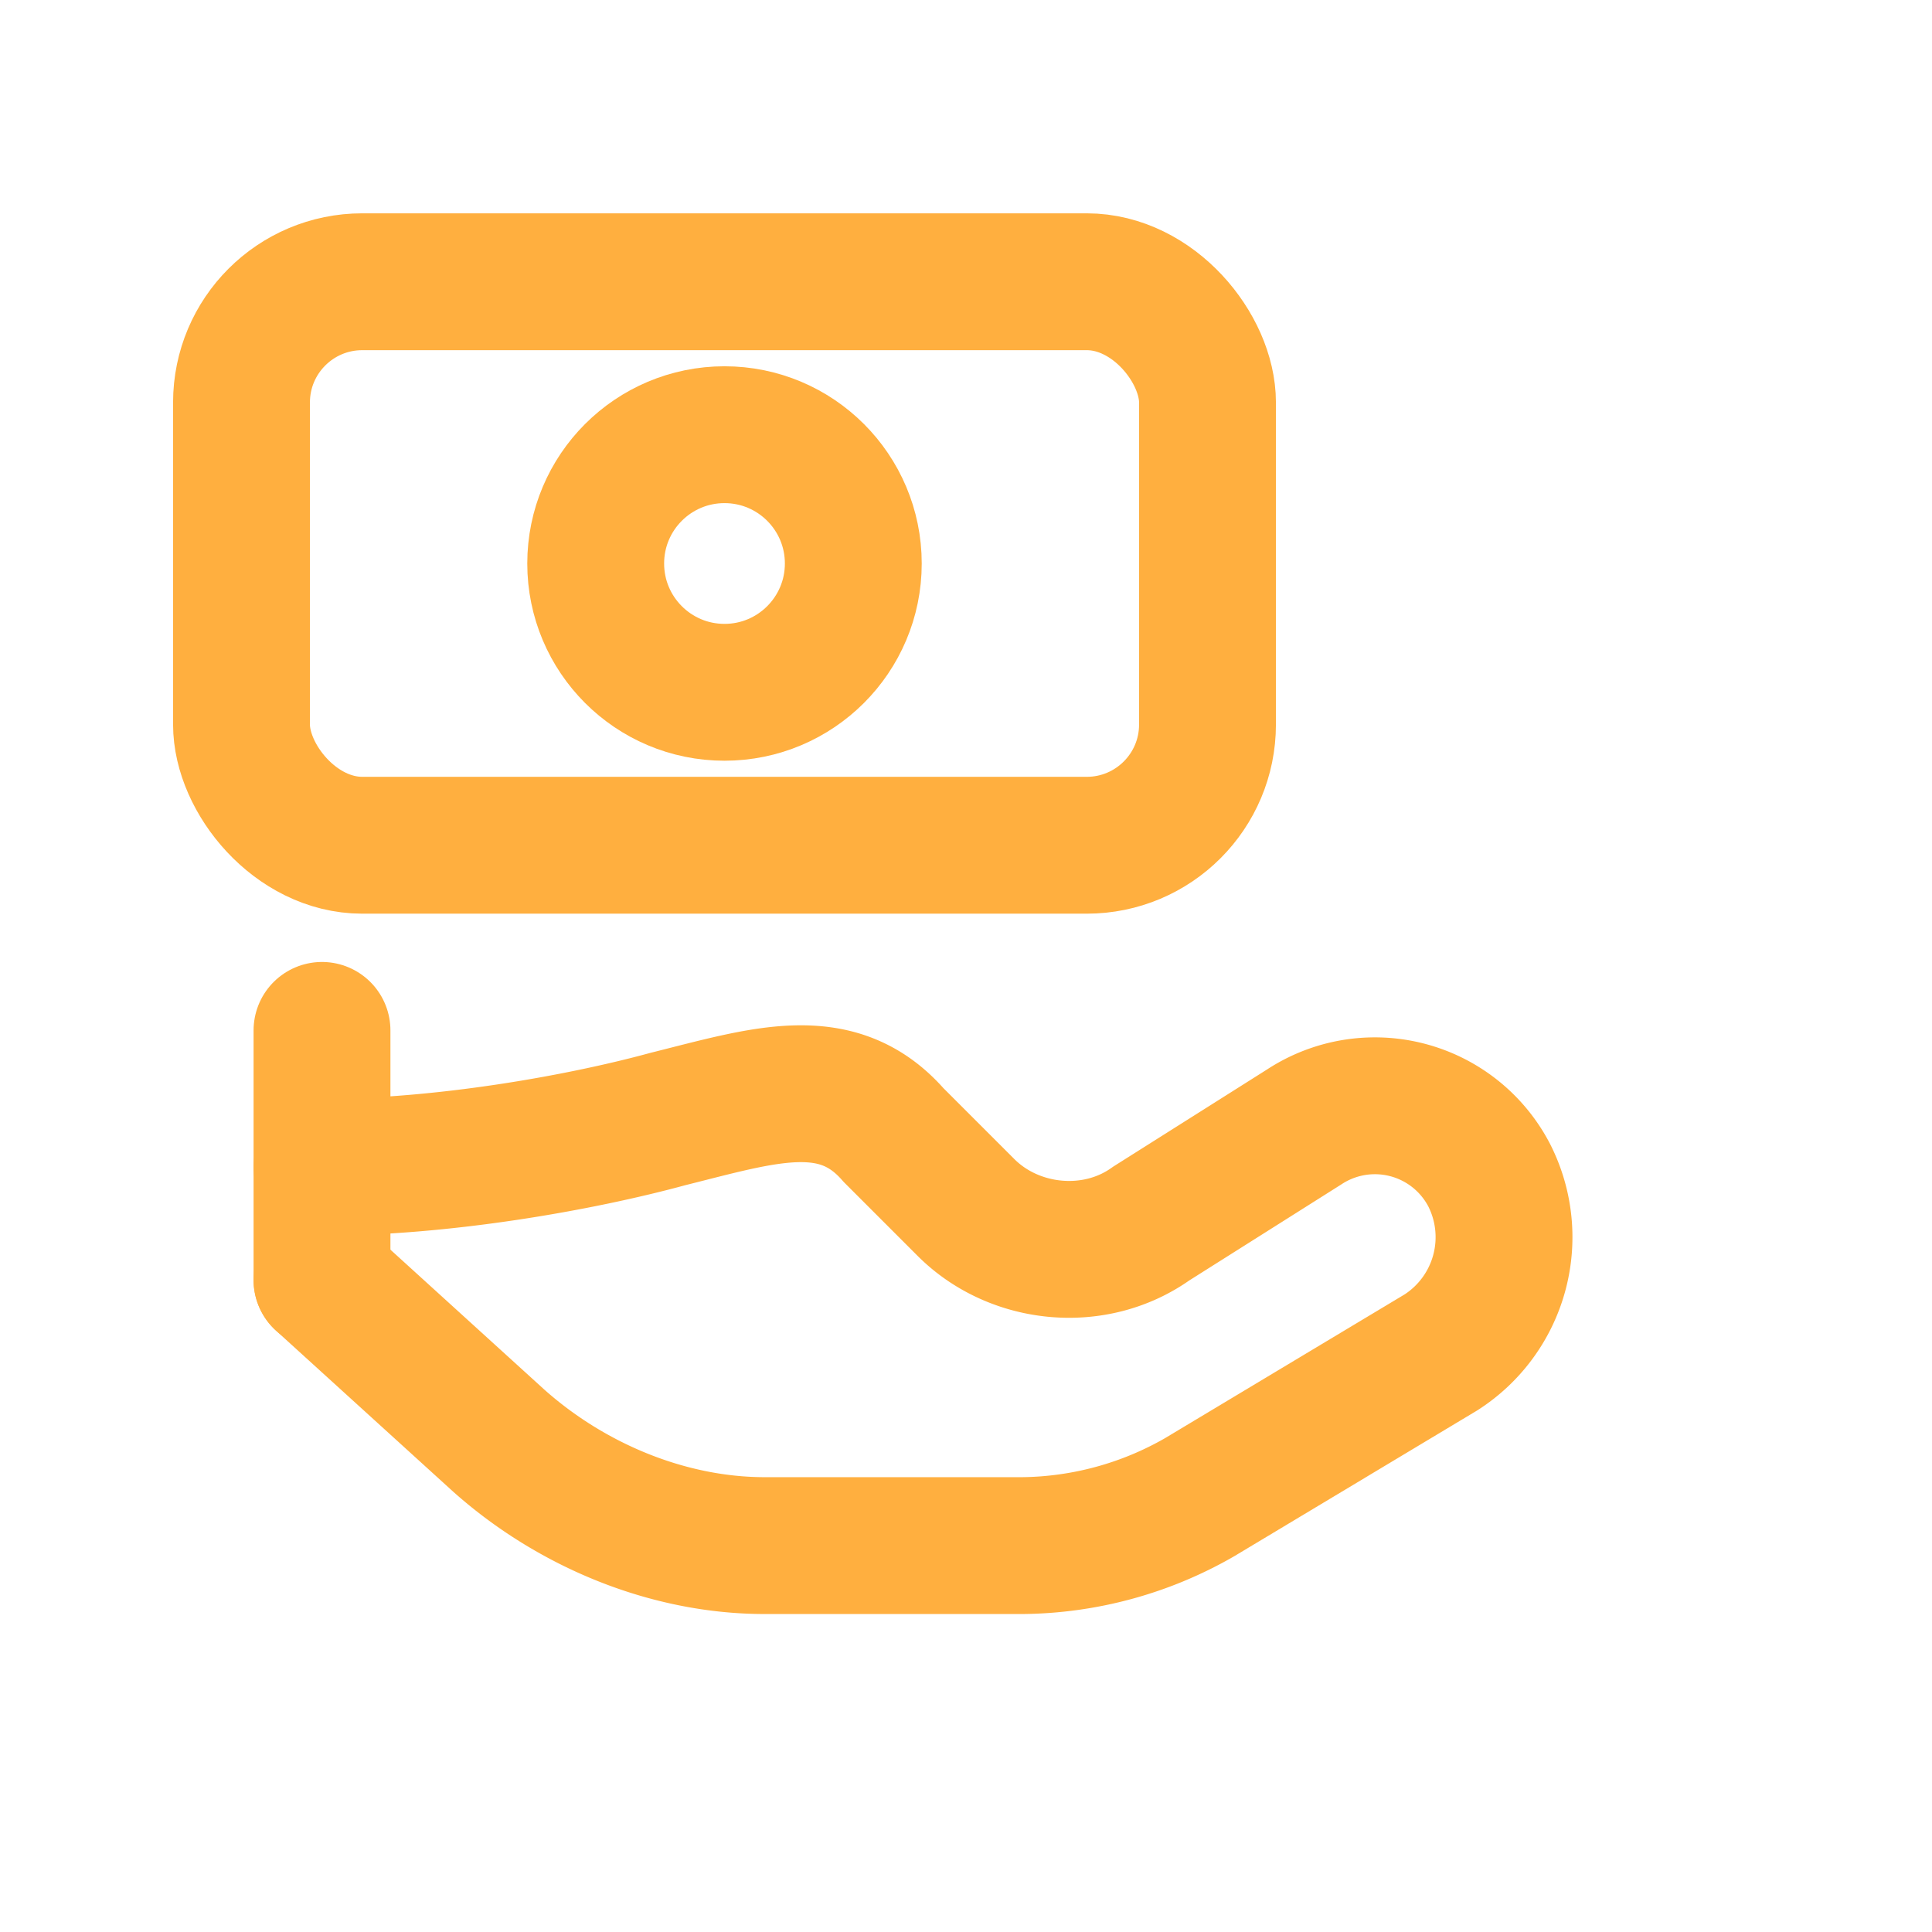 <?xml version="1.0" encoding="UTF-8"?>
<svg xmlns="http://www.w3.org/2000/svg" viewBox="0 0 24 24">
  <g fill="none" stroke="#ffaf3f" stroke-width="1.7" stroke-linecap="round" stroke-linejoin="round">
    <rect x="3" y="3.5" width="12" height="7" rx="1.5"></rect>
    <circle cx="9" cy="7" r="1.6"></circle>
    <path d="M4 14.5c1.5 0 3.2-.3 4.3-.6 1.2-.3 2.1-.6 2.8.2l.9.9c.6.6 1.6.7 2.3.2l1.9-1.2a1.6 1.6 0 0 1 2.3.6 1.7 1.7 0 0 1-.6 2.2l-3 1.8a4.5 4.5 0 0 1-2.2.6H9.5c-1.2 0-2.4-.5-3.3-1.3L4 15.9"></path>
    <path d="M4 12.8v3.1"></path>
  </g>
</svg>
